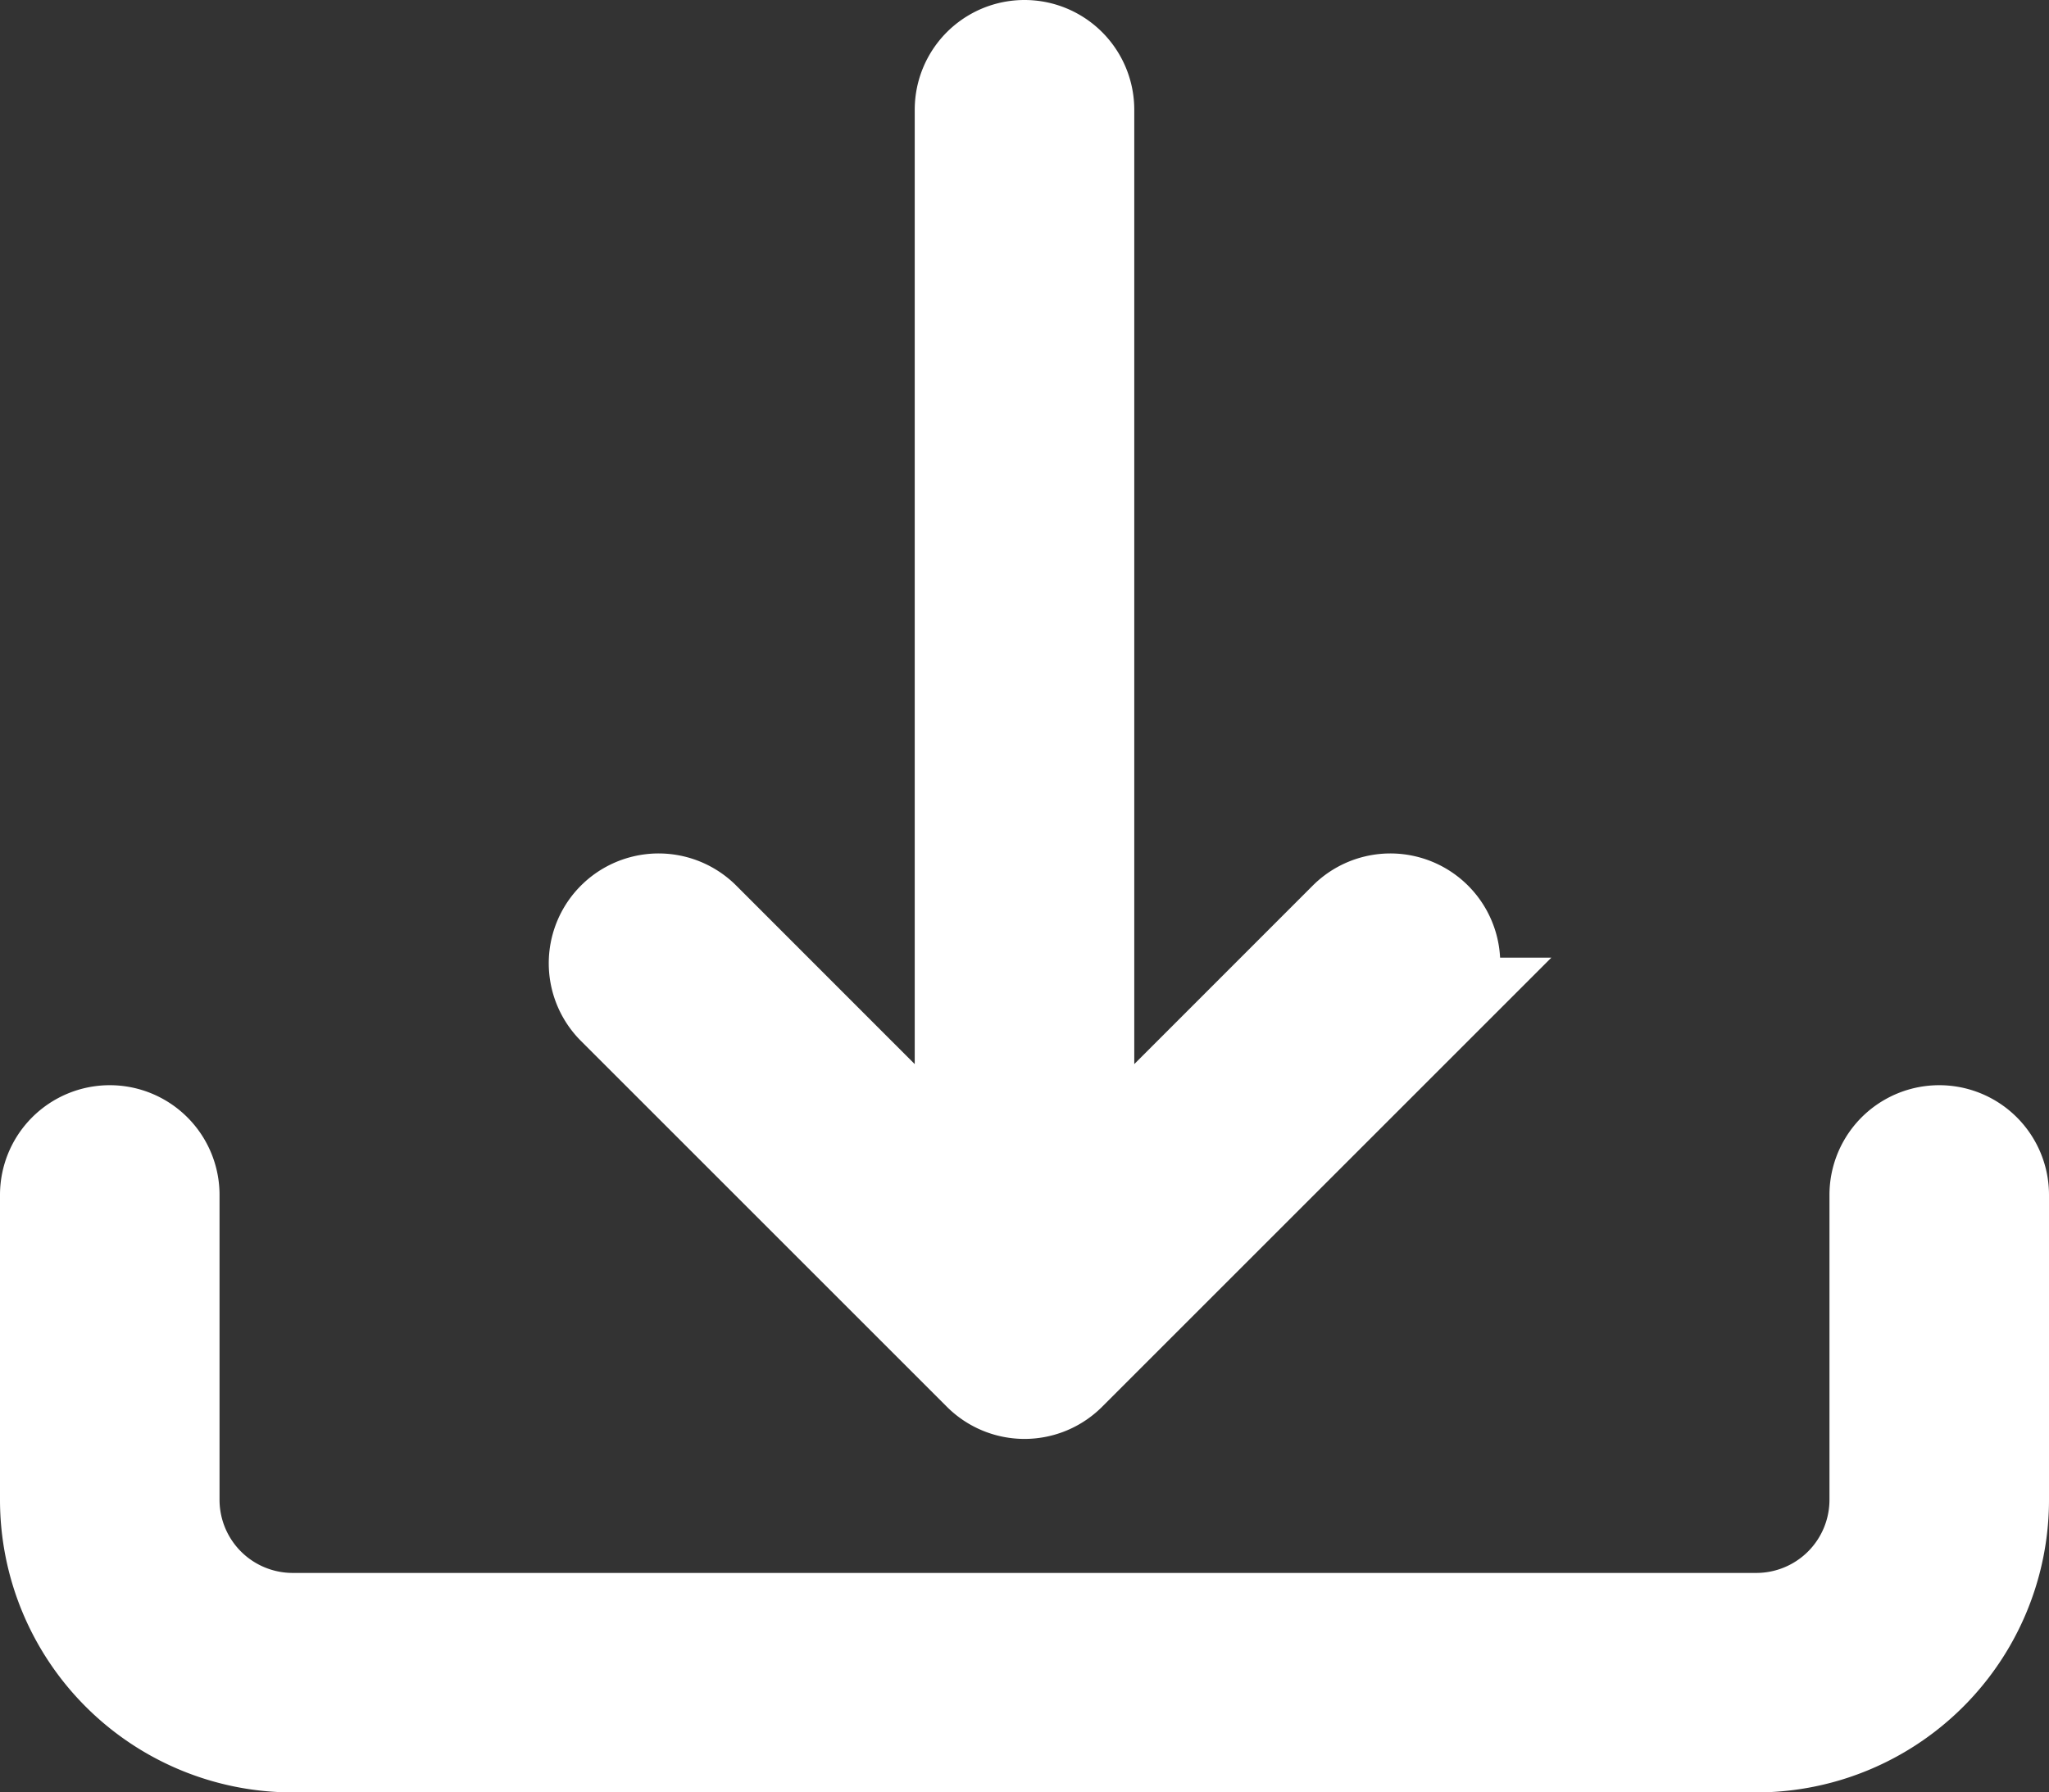 <svg xmlns="http://www.w3.org/2000/svg" width="16.8" height="14.7" viewBox="0 0 16.8 14.7">
  <rect x="0" y="0" width="16.8" height="14.7" fill="#333333" stroke="none"/>
  <g id="download_2_" data-name="download (2)" transform="translate(0.4 0.4)">
    <path id="Path_89256" data-name="Path 89256" d="M.5,9.9a.5.5,0,0,1,.5.5v2.5a1,1,0,0,0,1,1H14a1,1,0,0,0,1-1V10.4a.5.5,0,0,1,1,0v2.5a2,2,0,0,1-2,2H2a2,2,0,0,1-2-2V10.4a.5.5,0,0,1,.5-.5" transform="translate(0 -1)" fill="#fff" stroke="#fff" stroke-width="0.8"/>
    <path id="Path_89257" data-name="Path 89257" d="M7.646,11.854a.5.5,0,0,0,.708,0l3-3a.5.5,0,1,0-.708-.708L8.5,10.293V1.5a.5.5,0,1,0-1,0v8.793L5.354,8.146a.5.5,0,1,0-.708.708Z" transform="translate(0 -1)" fill="#fff" stroke="#fff" stroke-width="0.8"/>
  </g>
</svg>
